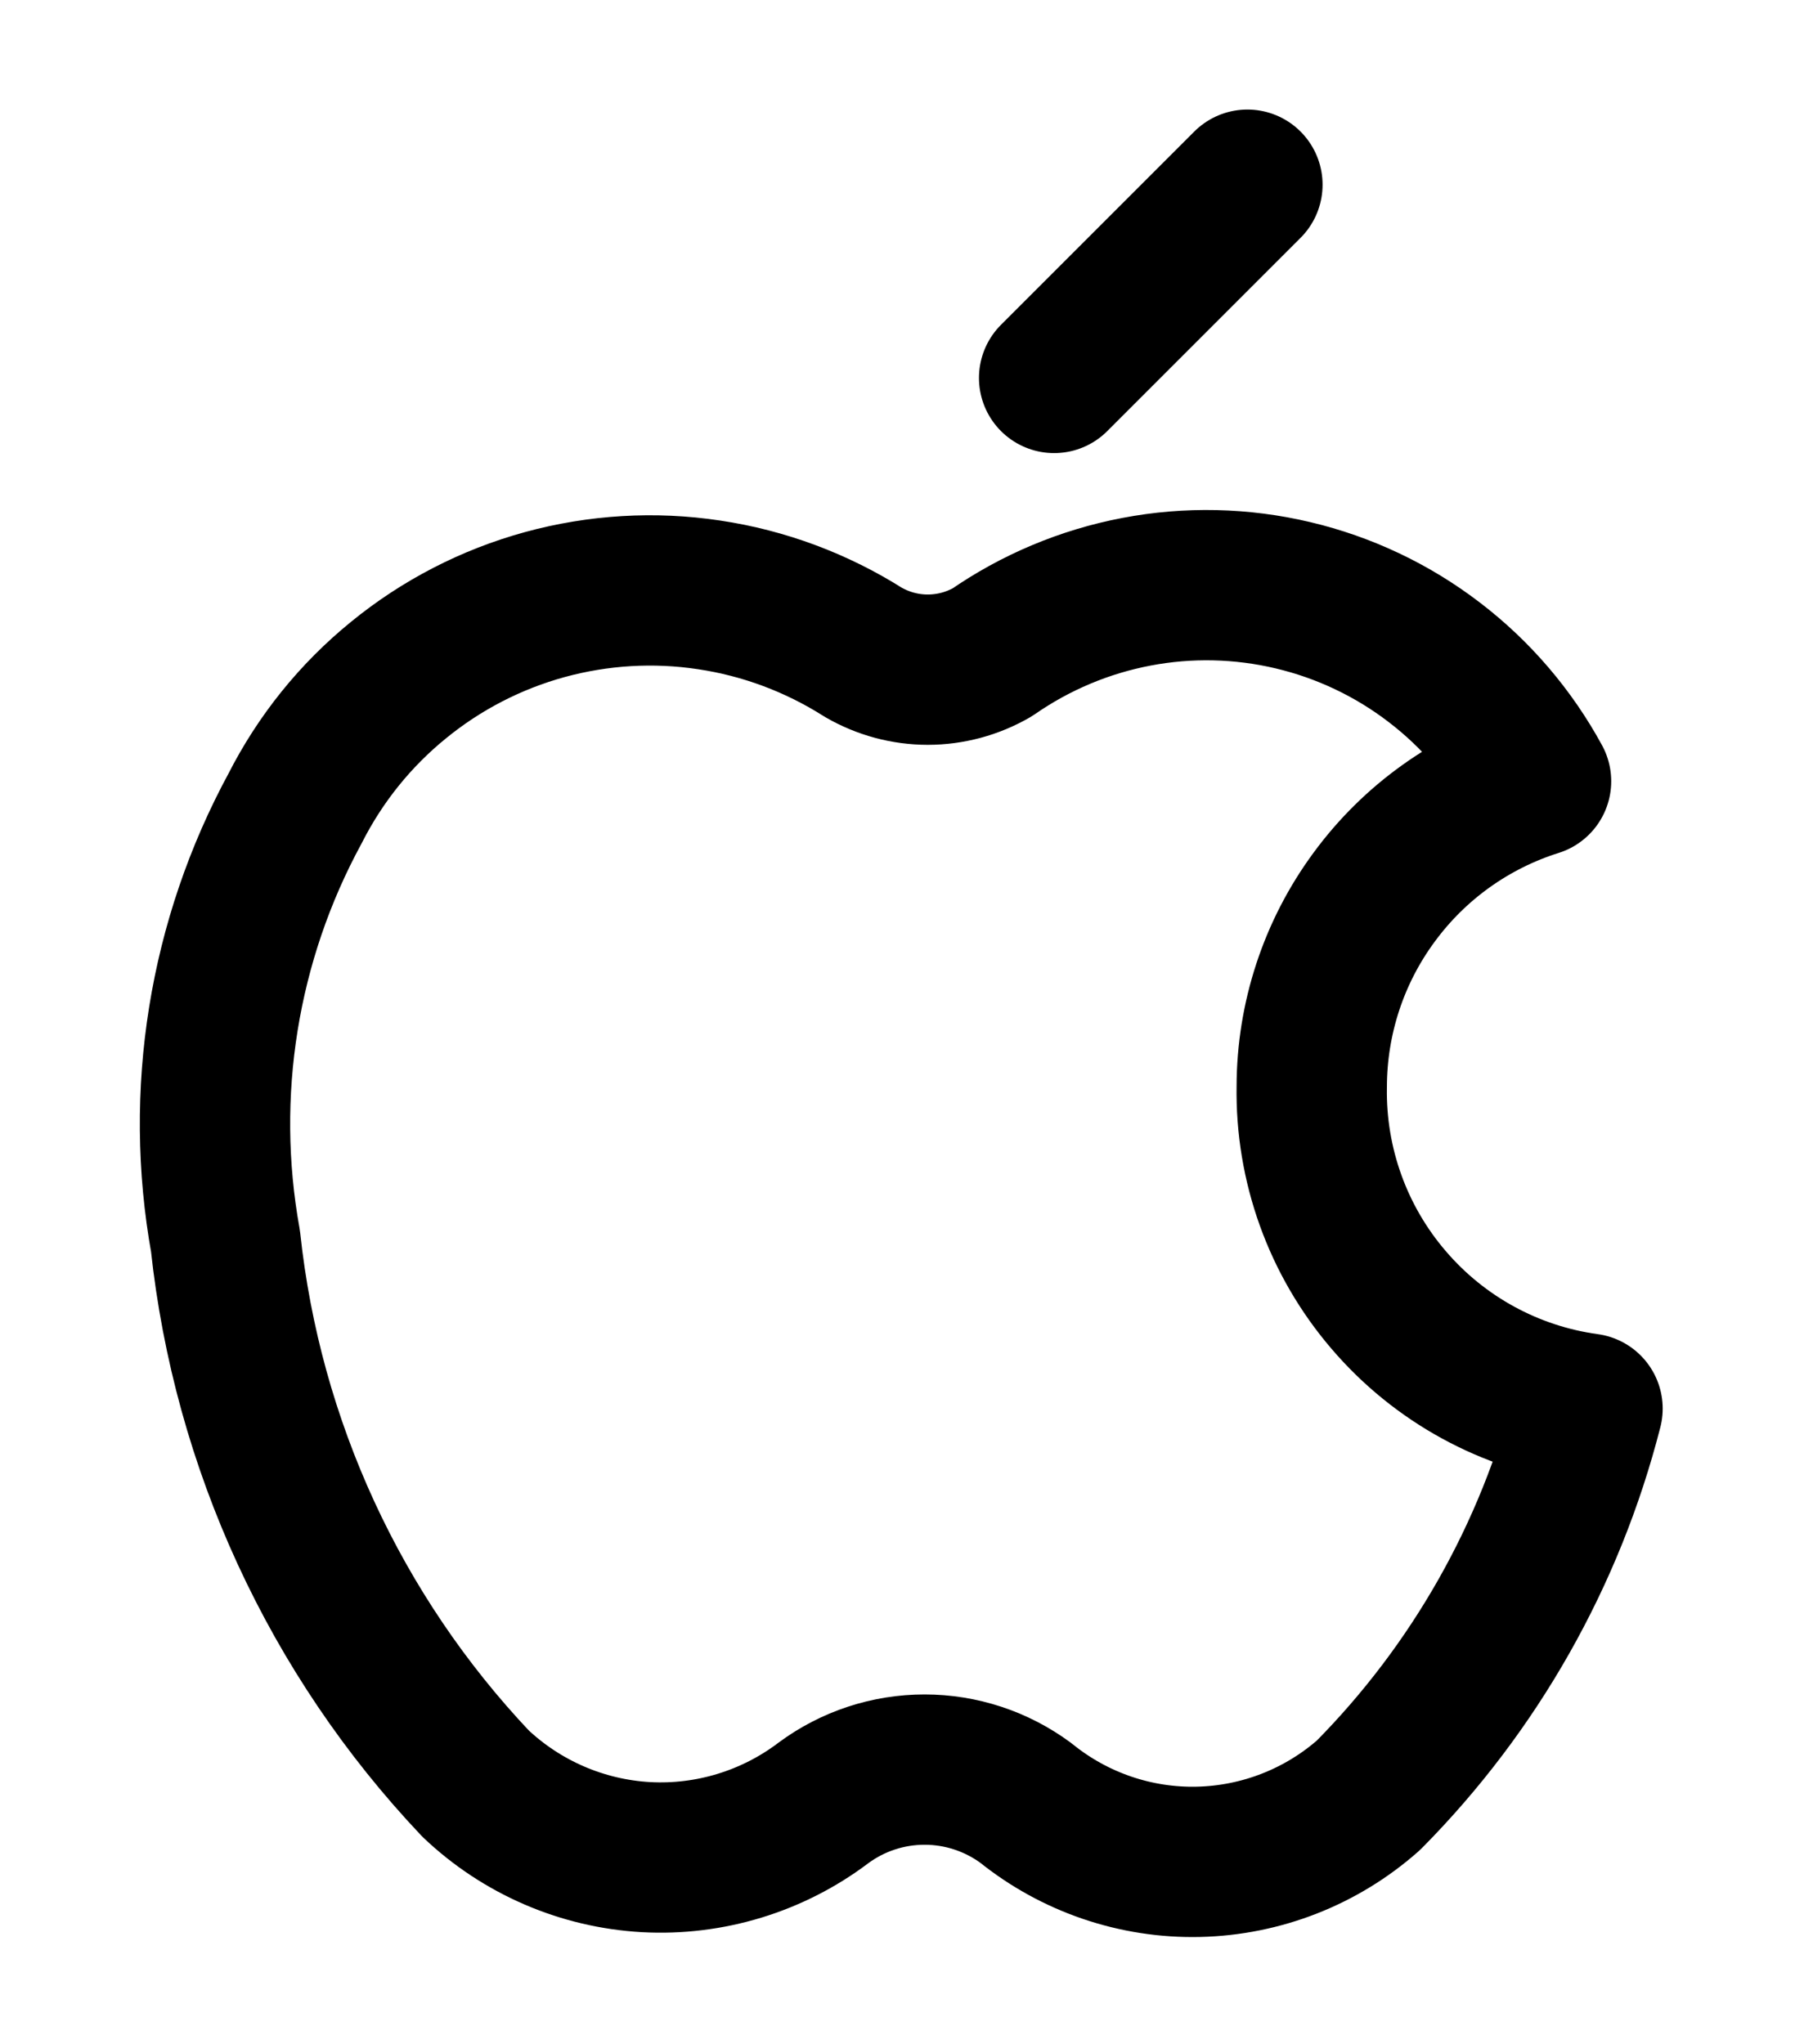<svg class="icon" width="15" height="17" viewBox="0 0 15 17" fill="none" xmlns="http://www.w3.org/2000/svg">
<path d="M10.907 9.036C10.908 8.47 11.089 7.918 11.425 7.462C11.76 7.005 12.232 6.667 12.772 6.497C12.562 6.111 12.274 5.774 11.926 5.508C11.578 5.241 11.177 5.051 10.75 4.95C10.324 4.849 9.88 4.839 9.45 4.921C9.019 5.003 8.61 5.175 8.25 5.425C8.087 5.519 7.903 5.569 7.714 5.569C7.526 5.569 7.342 5.519 7.179 5.425C6.789 5.178 6.352 5.015 5.896 4.947C5.44 4.878 4.974 4.906 4.529 5.028C4.085 5.15 3.67 5.364 3.313 5.656C2.955 5.947 2.663 6.31 2.454 6.722C1.857 7.821 1.653 9.091 1.875 10.322C2.056 12.012 2.786 13.597 3.954 14.832C4.339 15.197 4.841 15.414 5.371 15.444C5.9 15.473 6.424 15.313 6.847 14.993C7.09 14.813 7.385 14.716 7.688 14.716C7.99 14.716 8.285 14.813 8.529 14.993C8.935 15.321 9.444 15.495 9.966 15.483C10.487 15.471 10.988 15.275 11.379 14.929C12.261 14.038 12.89 12.929 13.2 11.714C12.557 11.626 11.968 11.304 11.546 10.81C11.123 10.317 10.896 9.685 10.907 9.036Z" stroke="currentColor" stroke-width="1.25" stroke-linecap="round" stroke-linejoin="round"/>
<path d="M8.765 3.143L10.372 1.536" stroke="currentColor" stroke-width="1.25" stroke-linecap="round" stroke-linejoin="round"/>
</svg>

